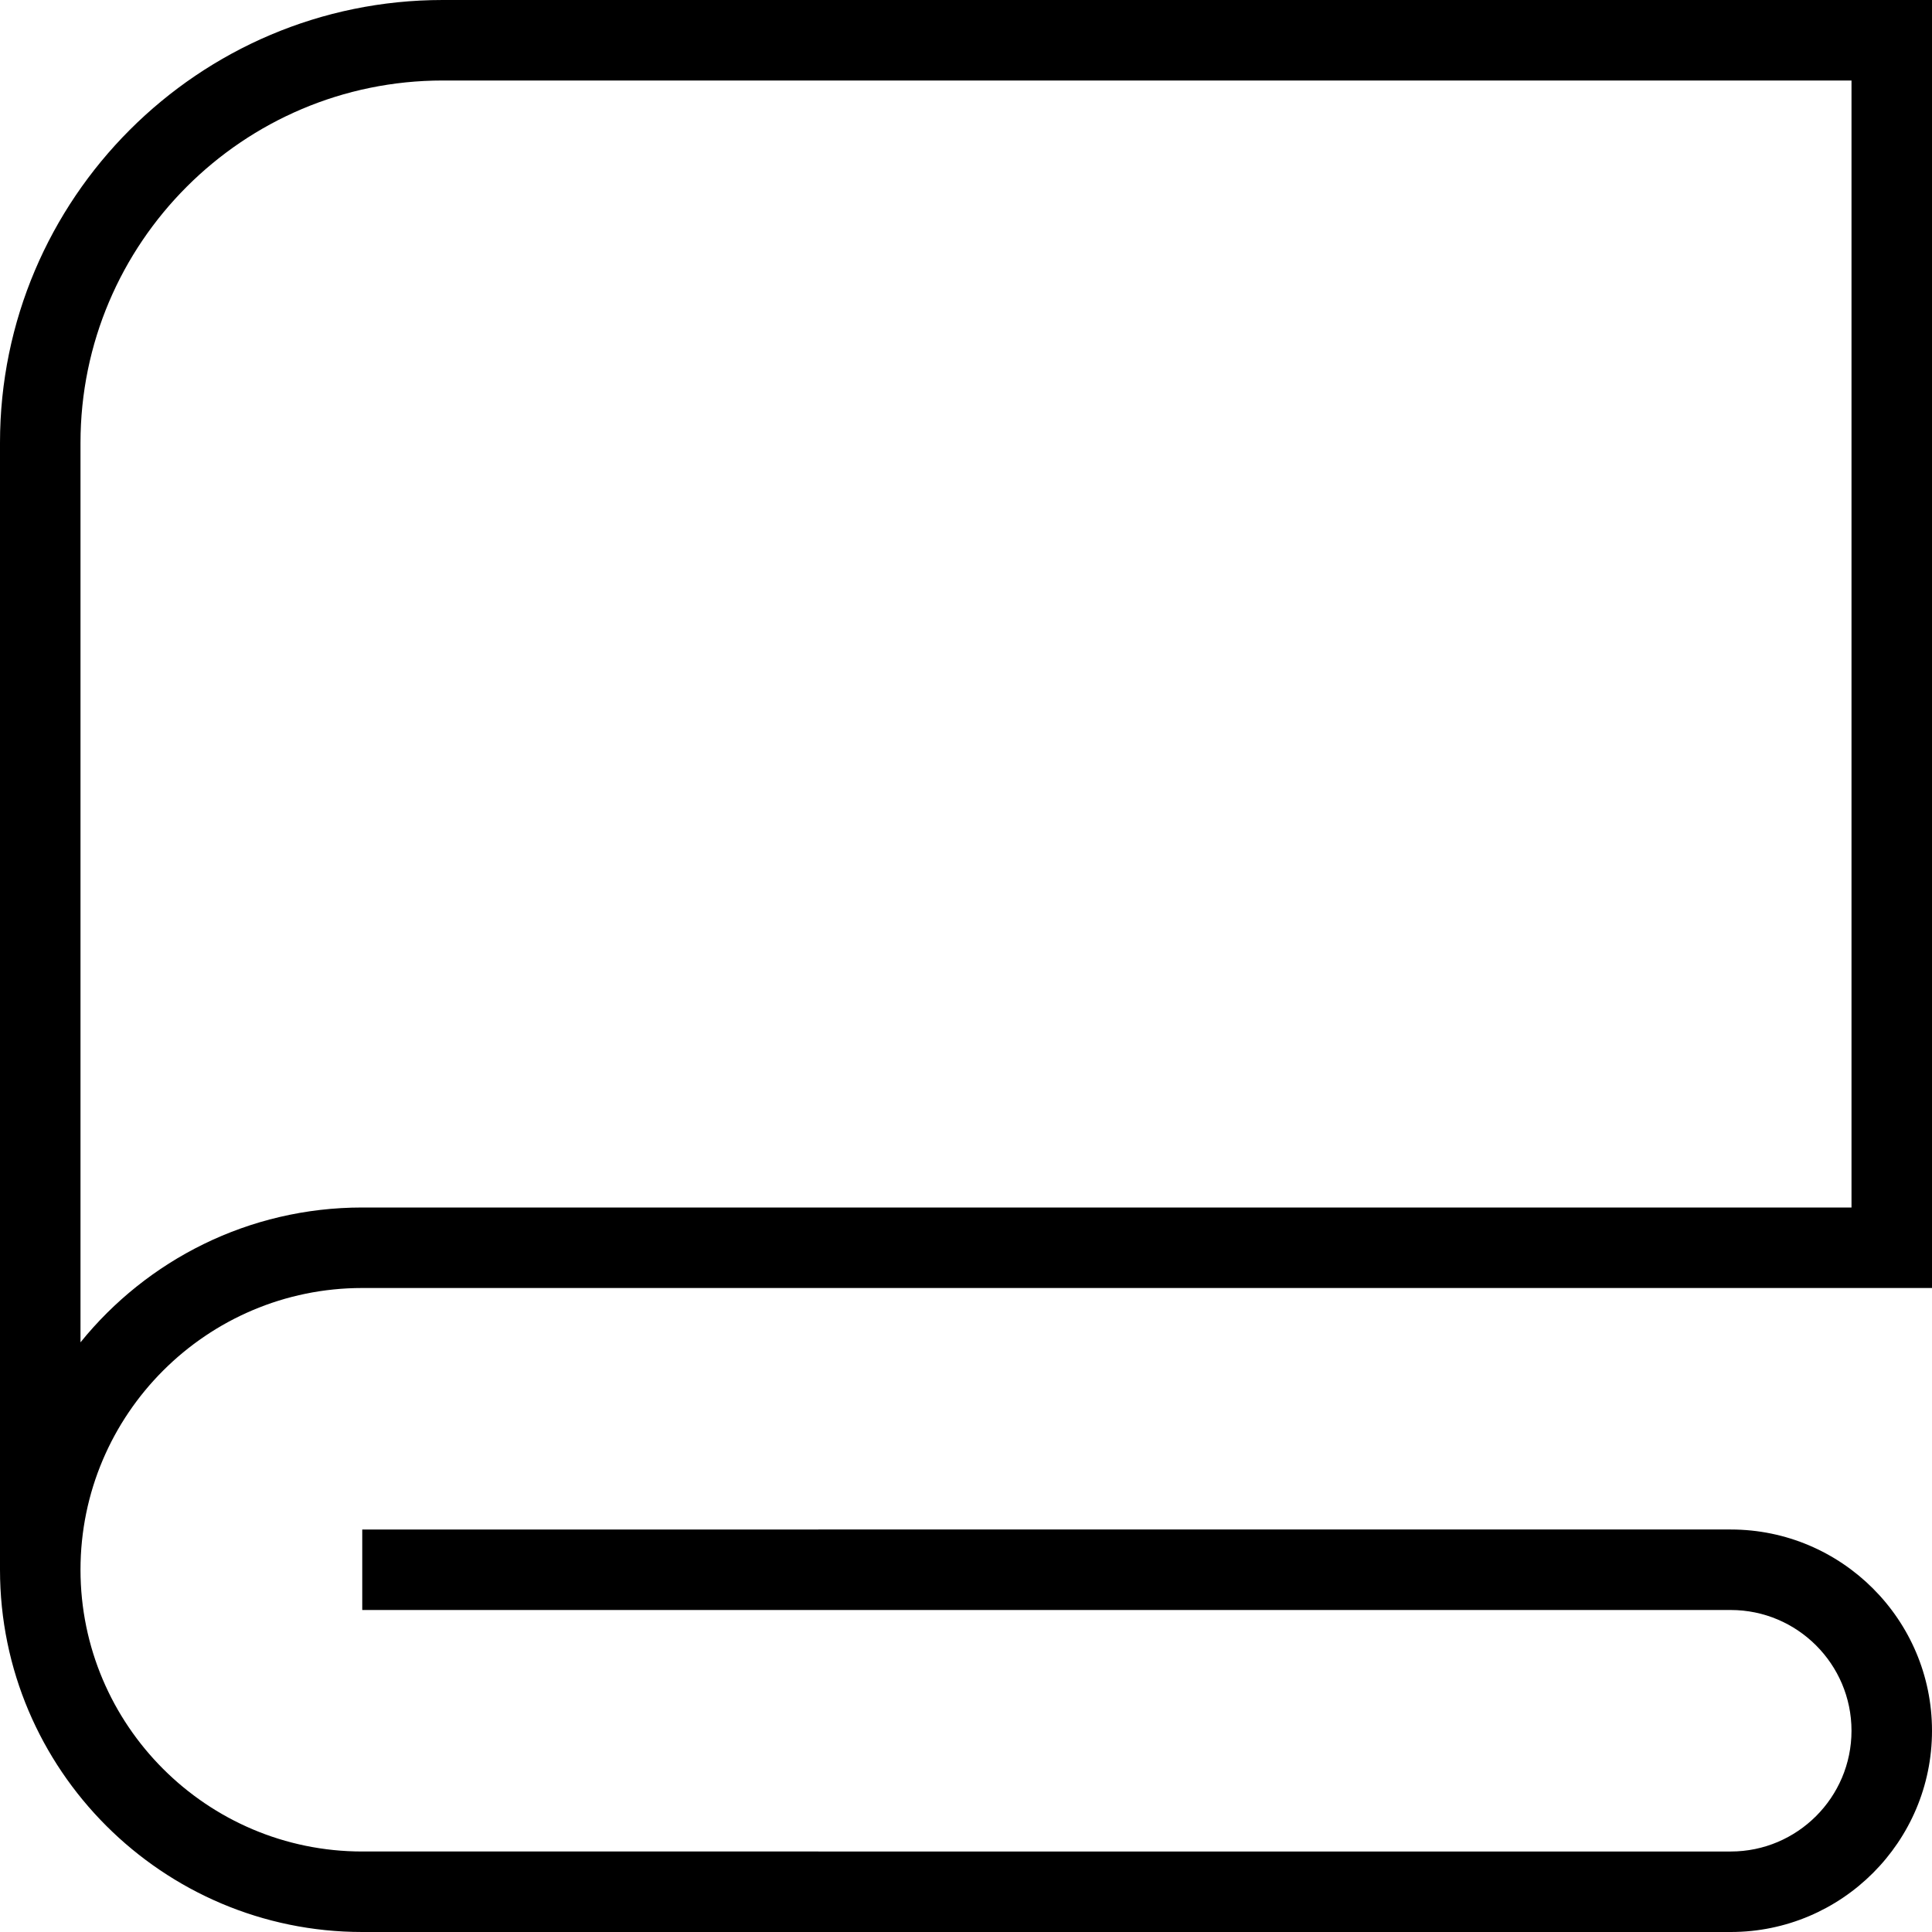 <?xml version="1.0" encoding="UTF-8"?> <svg xmlns="http://www.w3.org/2000/svg" id="Layer_1" data-name="Layer 1" viewBox="0 0 24 24"><path d="m4.5,16h19.5V0H5.5C2.467,0,0,2.468,0,5.5v14c0,2.481,2.019,4.5,4.5,4.5h17c1.378,0,2.5-1.121,2.5-2.5s-1.122-2.5-2.5-2.5H4.5v1h17c.827,0,1.5.673,1.5,1.5s-.673,1.5-1.5,1.5H4.5c-1.93,0-3.5-1.57-3.5-3.5s1.57-3.5,3.5-3.5Zm-3.5.675V5.5C1,3.019,3.019,1,5.5,1h17.5v14H4.5c-1.412,0-2.674.653-3.5,1.675Z"></path></svg> 
